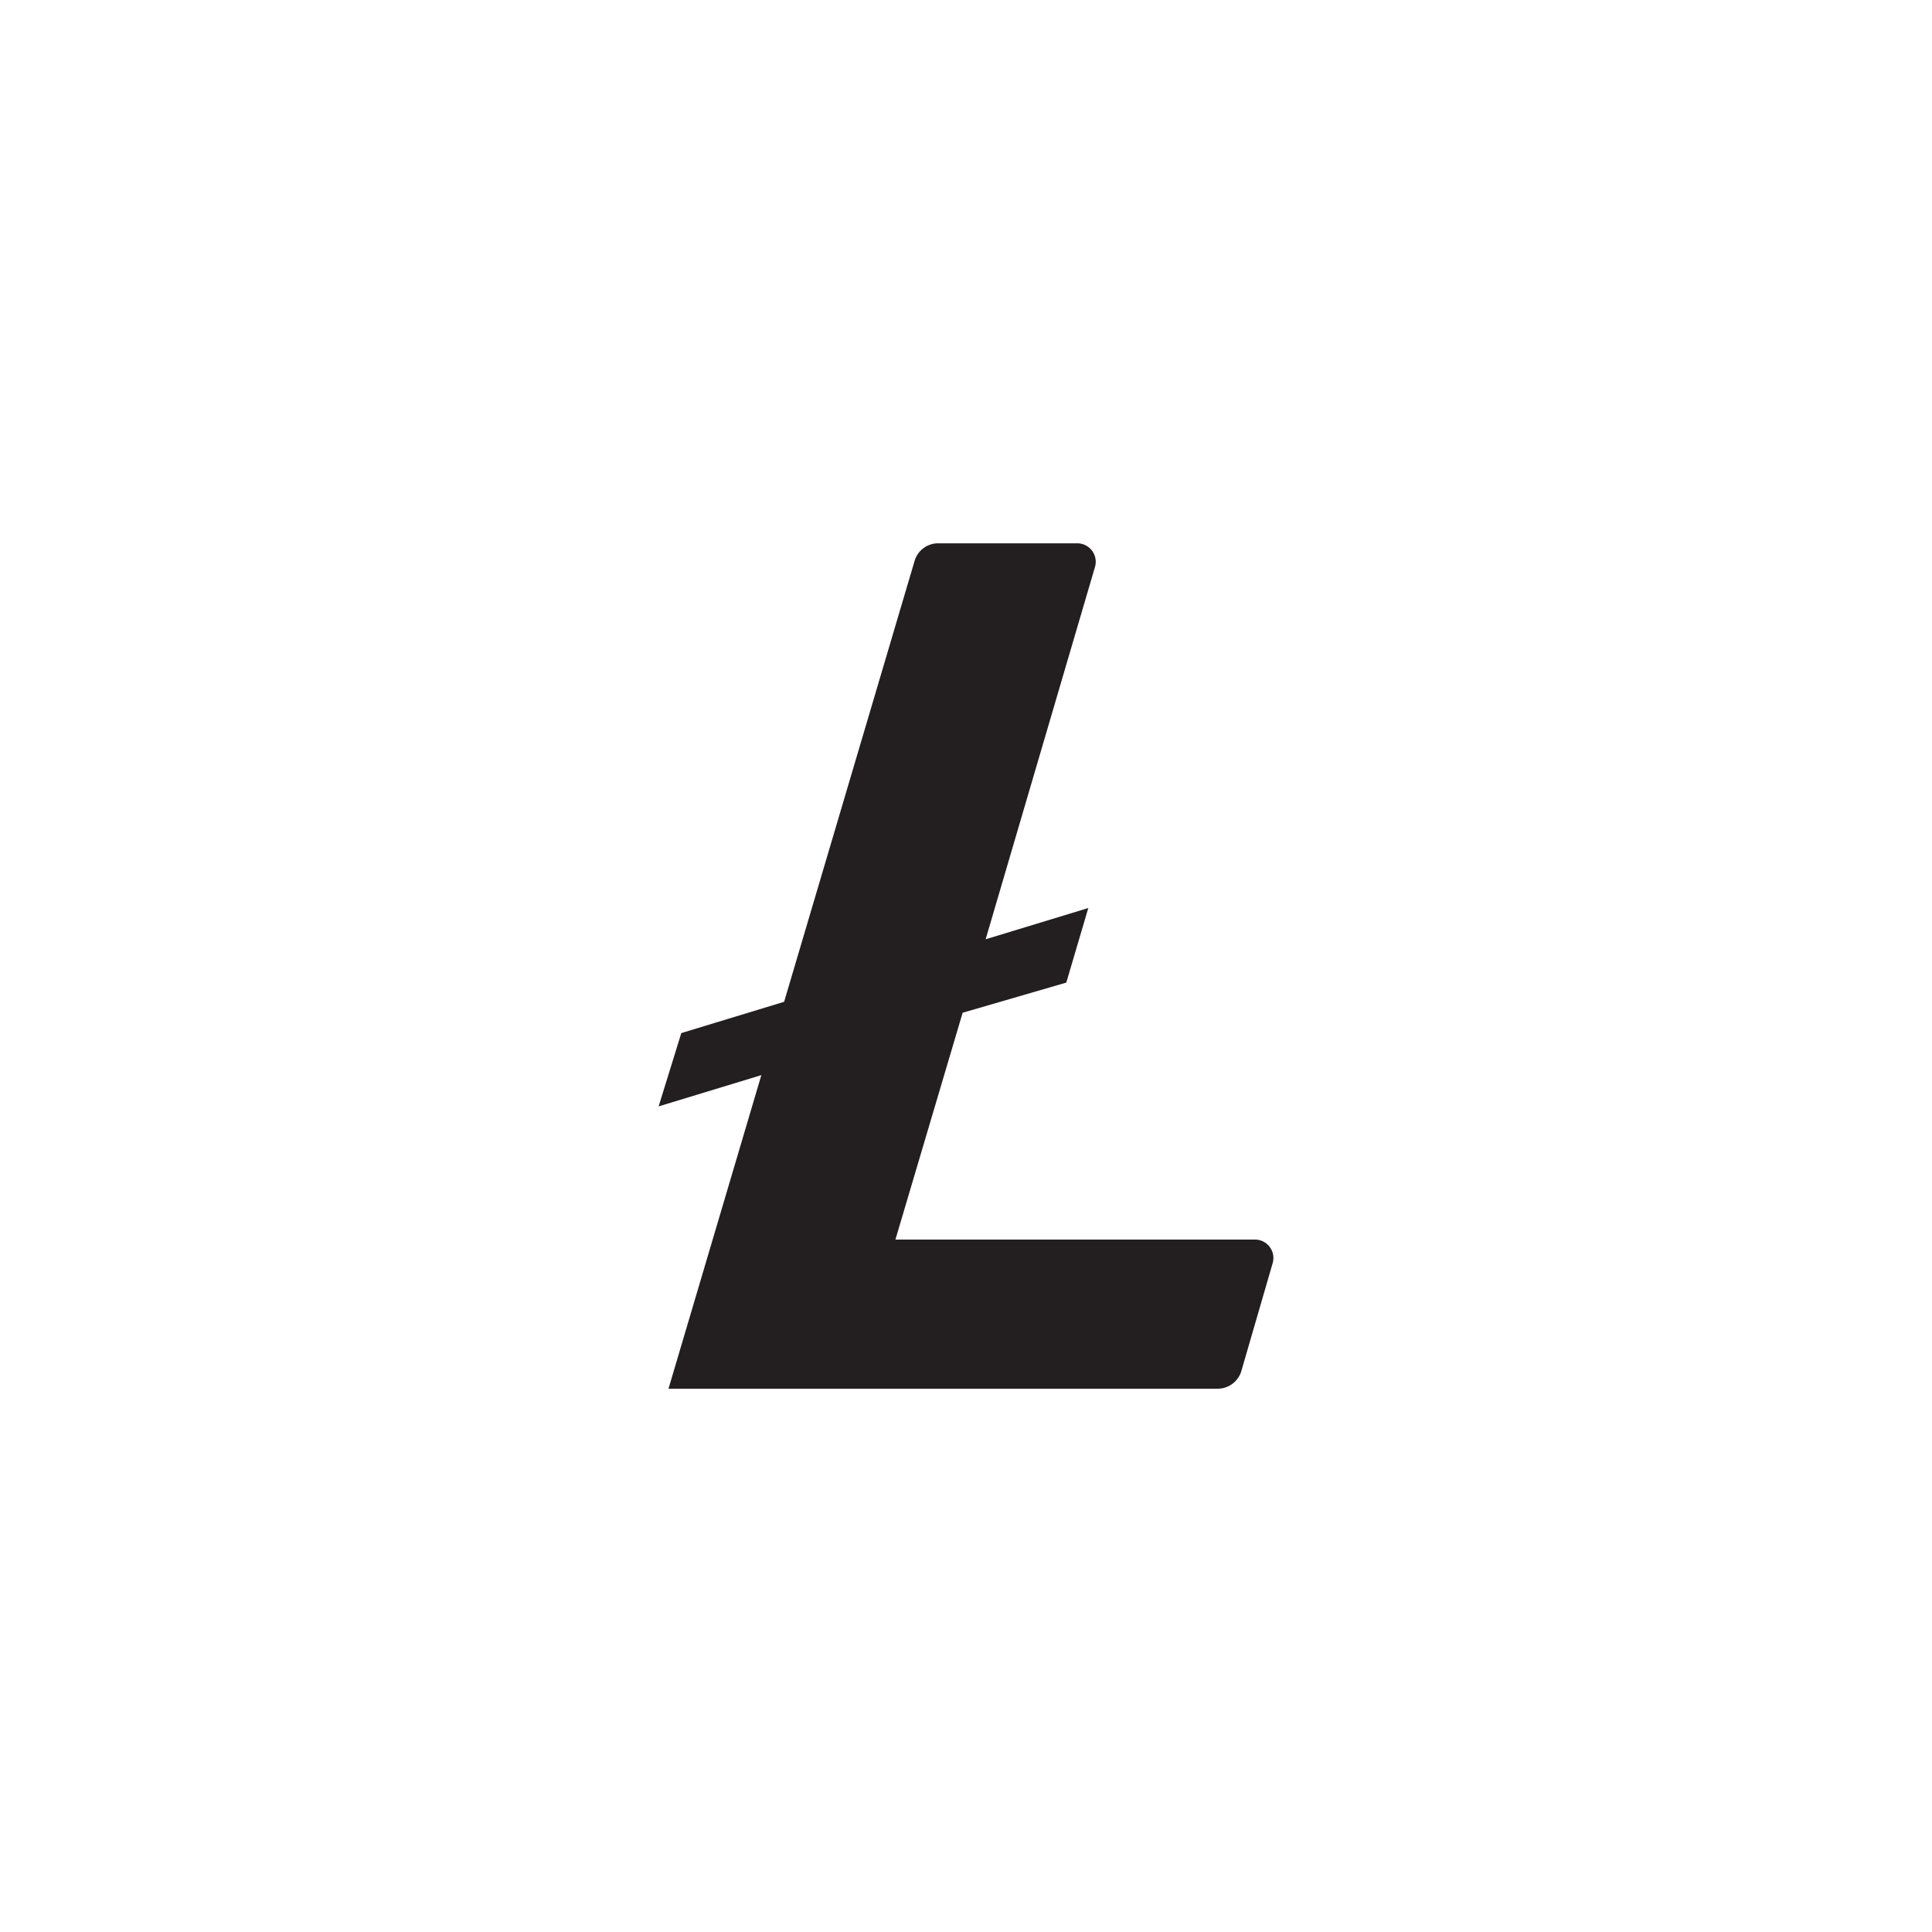 <?xml version="1.0" encoding="UTF-8"?><svg xmlns="http://www.w3.org/2000/svg" viewBox="0 0 72 72"><!--Generator: Adobe Illustrator 29.1.0, SVG Export Plug-In . SVG Version: 2.1.0 Build 142)--><path d="M46.77 46.195h-13.4l2.505-8.453 3.863-1.124.82-2.779-3.826 1.165 4.077-13.882a.688.688 0 0 0-.664-.874H34.96c-.41 0-.77.274-.88.67l-4.858 16.416L25.39 38.5l-.845 2.732 3.828-1.165-3.46 11.686h20.465a.92.92 0 0 0 .885-.664l1.165-4.014a.687.687 0 0 0-.658-.88Z" style="fill:#231f20"/></svg>
